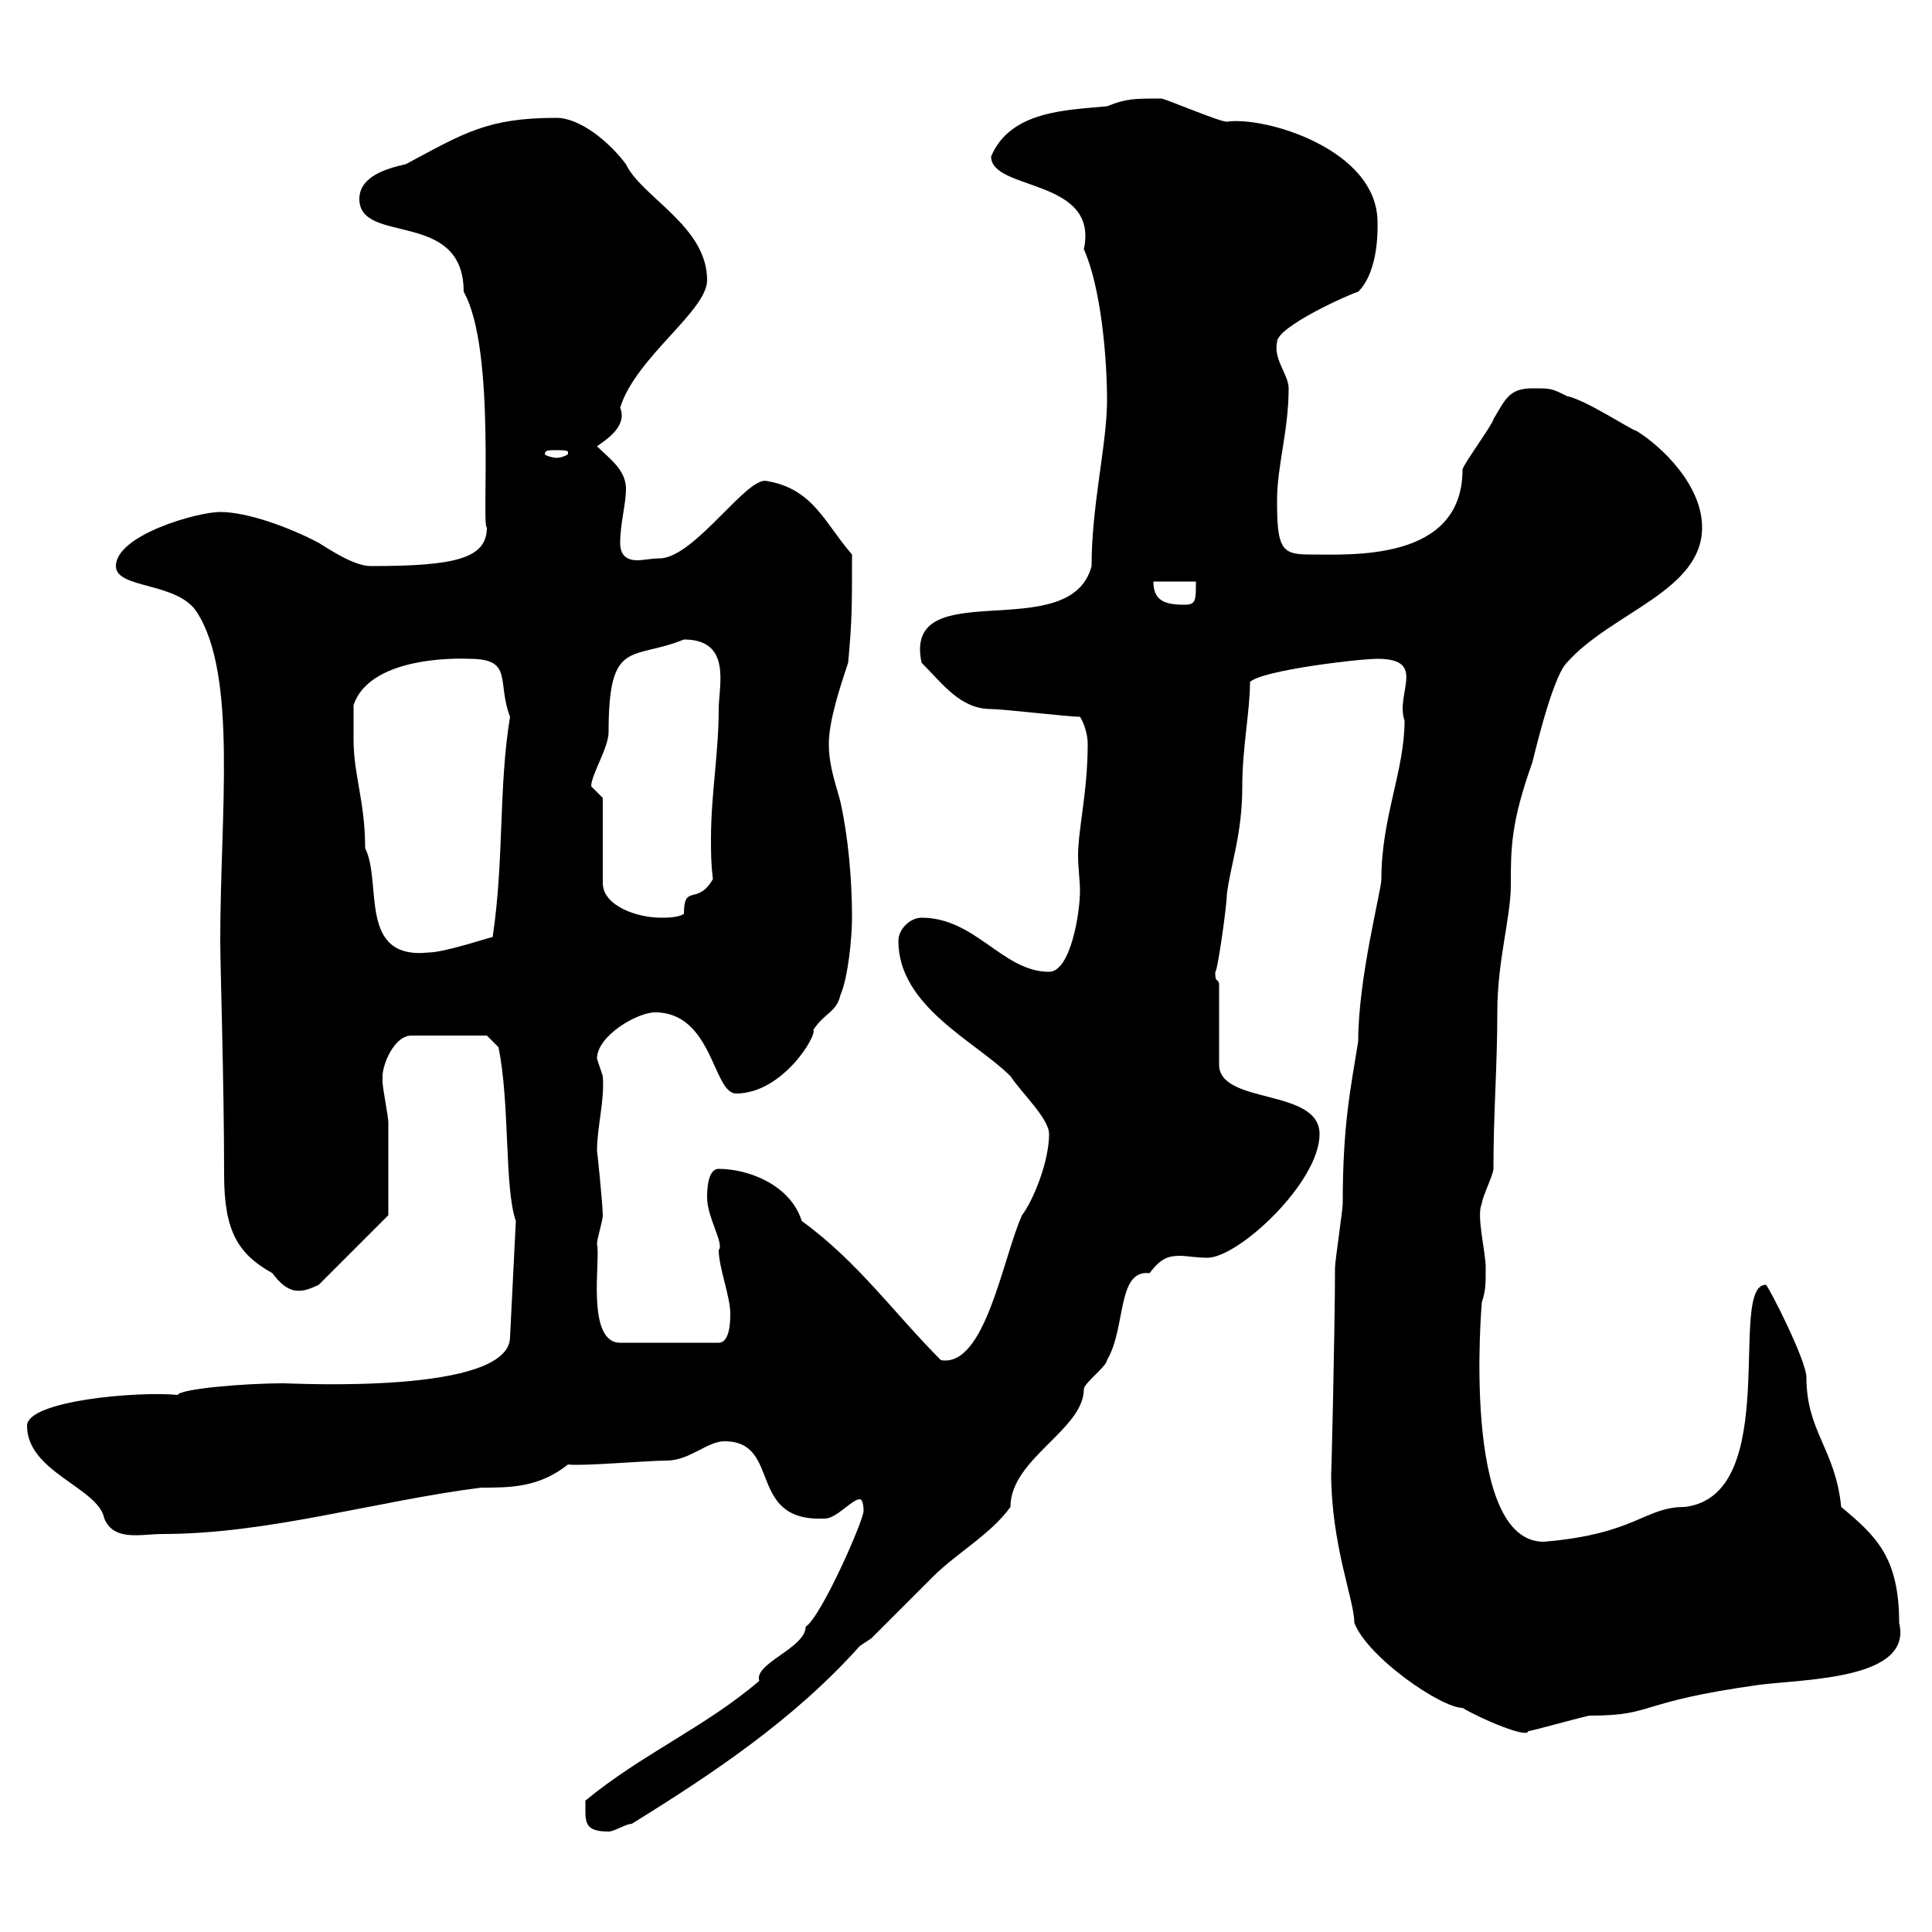 <svg xmlns="http://www.w3.org/2000/svg" xmlns:xlink="http://www.w3.org/1999/xlink" width="300" height="300"><path d="M90.90 281.40C90.90 283.50 91.50 284.40 94.50 284.40C95.40 284.40 97.20 283.20 98.10 283.20C110.70 275.40 123.30 267 133.50 255.60L135.30 254.40C137.10 252.60 143.10 246.60 144.90 244.80C148.50 241.20 153.90 238.20 156.90 234C156.90 226.50 168.30 222 168.30 215.70C168.30 214.80 171.90 212.10 171.90 211.20C174.90 206.10 173.40 197.10 178.50 197.70C180.30 195.30 181.50 195 183.30 195C184.20 195 185.70 195.30 187.50 195.30C192.30 195.30 204.90 183.60 204.90 176.10C204.90 168.90 189.30 171.60 189.30 165.30L189.30 152.70C189 151.80 188.70 152.70 188.70 150.90C189 151.20 190.50 140.70 190.50 138.90C191.10 134.10 192.90 129.60 192.90 122.10C192.90 116.10 194.10 110.40 194.10 105.90C195.90 104.10 210.90 102.30 213.90 102.30C221.70 102.30 216.60 107.70 218.10 111.90C218.10 119.70 214.50 126.90 214.50 136.50C214.50 138.30 210.90 151.80 210.90 161.70C209.70 169.20 208.50 174.60 208.50 186.90C208.50 187.80 207.30 195.90 207.30 196.80C207.30 206.10 206.70 231 206.70 228.60C206.70 240 210.30 248.40 210.30 252C212.40 257.40 223.80 265.20 227.10 265.20C230.10 267 237.30 270 237.30 268.80C237.90 268.80 246.30 266.40 246.90 266.40C257.10 266.40 253.80 264.30 273.30 261.60C280.80 260.70 297 260.70 294.90 252C294.90 241.80 291.30 238.50 285.90 234C285 225 280.50 222.30 280.50 213.90C280.50 211.20 274.50 199.50 274.20 199.50C268.20 199.50 276.90 232.20 261.60 234C255.30 234 254.10 238.20 239.70 239.40C226.80 239.40 230.10 202.20 230.10 202.20C230.70 200.40 230.70 199.50 230.70 196.80C230.70 194.40 229.20 188.70 230.10 186.90C230.10 186 231.90 182.40 231.90 181.50C231.90 172.80 232.50 165.60 232.50 157.20C232.50 149.10 234.60 142.50 234.60 137.40C234.60 131.70 234.60 127.80 237.90 118.50C237.90 118.80 240.90 105.30 243.30 102.90C250.20 95.10 264.30 91.80 264.30 81.90C264.30 75.30 258 69.30 254.10 66.90C253.50 66.90 246.30 62.10 243.30 61.50C240.90 60.30 240.90 60.30 237.90 60.30C234.30 60.30 233.70 62.10 231.90 65.10C231.90 65.70 227.10 72.30 227.10 72.90C227.10 87.30 209.70 86.10 203.10 86.10C198.90 86.10 198.30 84.90 198.30 77.70C198.30 72.30 200.10 66.90 200.10 60.30C200.10 58.20 197.70 55.80 198.30 53.10C198.30 50.70 209.70 45.60 210.90 45.30C214.20 42 213.90 35.10 213.90 34.50C213.90 23.10 196.20 18 190.50 18.90C189.30 18.90 180.90 15.30 180.30 15.30C176.10 15.30 174.90 15.30 171.90 16.50C165.90 17.10 156.90 17.10 153.90 24.30C153.90 29.70 170.70 27.60 168.30 38.70C171 44.70 171.90 55.80 171.90 62.10C171.90 69 169.50 78.30 169.50 87.90C166.20 100.50 140.10 88.80 143.10 102.90C146.40 106.20 149.10 110.10 153.90 110.10C155.70 110.10 165.90 111.30 167.70 111.30C168.30 112.20 168.90 114 168.90 115.50C168.90 123 167.40 128.70 167.40 132.90C167.40 134.70 167.70 136.80 167.70 138.30C167.70 141.90 166.20 150.90 162.90 150.90C155.70 150.90 151.50 142.50 143.10 142.50C141.30 142.50 139.50 144.30 139.50 146.10C139.50 156.30 151.50 161.70 156.90 167.10C158.70 169.80 162.90 173.70 162.90 176.10C162.90 180.30 160.50 186.30 158.70 188.70C155.70 195.30 153 212.40 146.10 211.20C138.90 204 133.20 195.90 124.50 189.60C122.70 183.90 116.10 181.50 111.60 181.50C109.80 181.50 109.80 185.10 109.80 186C109.80 189 112.50 193.20 111.60 194.10C111.60 196.80 113.40 201.30 113.40 204C113.40 204.90 113.40 208.50 111.60 208.50L96.30 208.50C90.90 208.50 93.30 195.30 92.70 193.20C92.70 192.30 93.60 189.60 93.60 188.70C93.60 187.20 92.70 178.20 92.70 178.80C92.70 174.90 93.90 171 93.60 167.10C93.60 167.10 92.70 164.40 92.70 164.40C92.70 160.80 99 157.20 101.70 157.20C110.70 157.20 110.70 169.80 114.30 169.80C121.50 169.80 126.90 160.80 126.30 159.90C128.10 157.20 129.90 157.20 130.50 154.50C131.70 151.80 132.30 145.50 132.30 142.50C132.30 136.50 131.70 129.90 130.50 124.50C129.90 122.10 128.70 119.10 128.70 115.50C128.70 111.90 130.50 106.50 131.70 102.90C132.30 96.30 132.30 94.50 132.30 86.10C128.10 81.30 126.30 75.90 119.10 74.70C116.10 73.80 108 86.40 102.60 86.70C101.10 86.70 99.90 87 99 87C97.50 87 96.30 86.40 96.30 84.30C96.30 81.30 97.20 78.30 97.20 75.90C97.20 72.90 94.50 71.10 92.70 69.30C93.90 68.40 97.50 66.30 96.30 63.30C98.70 55.50 109.80 48.30 109.80 43.50C109.80 35.10 99.60 30.60 97.20 25.50C94.50 21.90 90 18.30 86.40 18.30C75.60 18.30 72 20.70 63 25.50C60.30 26.10 55.80 27.30 55.80 30.90C55.80 38.10 72 32.40 72 45.30C77.10 54.30 74.70 81.90 75.60 81.90C75.60 86.70 70.80 87.90 57.60 87.90C54.90 87.90 51 85.20 49.50 84.30C45 81.90 38.40 79.50 34.20 79.50C30.60 79.50 18 83.10 18 87.90C18 91.50 27.60 90.30 30.60 95.10C36.90 105 34.20 126.30 34.20 146.10C34.20 150 34.80 168.30 34.80 182.40C34.80 191.10 36.90 194.70 42.30 197.70C43.20 198.90 44.70 200.70 46.80 200.40C47.70 200.40 49.50 199.50 49.50 199.50L60.30 188.70C60.30 185.70 60.30 177.30 60.30 174.30C60.30 173.40 59.40 168.90 59.40 168C59.40 168 59.40 167.10 59.40 167.10C59.40 165.30 61.20 160.80 63.90 160.80L75.60 160.80L77.40 162.60C79.20 171.30 78.30 184.50 80.10 189.60L79.20 207.60C79.20 216.60 45.60 214.80 44.10 214.80C37.50 214.80 27.90 215.70 27.60 216.60C21.30 216 4.20 217.50 4.20 221.40C4.20 228.60 15.30 231 16.20 235.80C17.70 239.40 21.90 238.20 25.20 238.20C41.70 238.20 58.20 233.10 74.70 231C79.20 231 83.70 231 88.20 227.40C90.30 227.70 100.50 226.80 103.50 226.80C107.10 226.80 109.80 223.80 112.50 223.80C121.50 223.80 115.80 236.40 128.10 235.80C129.90 235.80 132.30 232.80 133.50 232.80C134.10 232.80 134.10 234.60 134.10 234.60C134.10 236.10 127.50 251.10 125.10 252.60C125.10 255.90 117 258.30 117.90 261C109.50 268.20 99.60 272.40 90.90 279.60C90.90 279.60 90.90 281.40 90.90 281.40ZM54.90 114.90C54.90 113.70 54.90 110.10 54.90 109.50C57.60 101.40 72.90 102.30 72.90 102.30C79.80 102.30 77.10 105.90 79.20 111.30C77.40 122.10 78.30 133.50 76.50 145.50C76.20 145.50 69 147.90 66.60 147.90C55.50 149.10 59.40 137.10 56.70 131.70C56.70 124.50 54.90 120.30 54.90 114.90ZM93.60 123.90C93.60 123.90 91.80 122.10 91.80 122.10C91.80 120.30 94.50 116.10 94.50 113.70C94.50 99 98.10 102.60 106.20 99.30C113.70 99.30 111.60 106.50 111.60 110.10C111.60 117 110.40 123.30 110.40 130.20C110.40 132.30 110.40 134.10 110.70 136.50C108.30 140.70 106.20 137.10 106.20 141.90C105.30 142.50 103.50 142.50 102.60 142.50C99 142.50 93.60 140.70 93.60 137.10ZM179.10 90.30L185.70 90.30C185.70 93.30 185.70 93.90 183.90 93.90C180.90 93.90 179.10 93.30 179.10 90.30ZM88.20 70.50C87.90 70.80 87 71.10 86.40 71.10C86.10 71.10 84.60 70.80 84.60 70.50C84.60 69.90 85.20 69.90 86.40 69.90C87.30 69.90 88.20 69.90 88.20 70.20C88.20 70.50 88.20 70.50 88.20 70.50Z"/></svg>